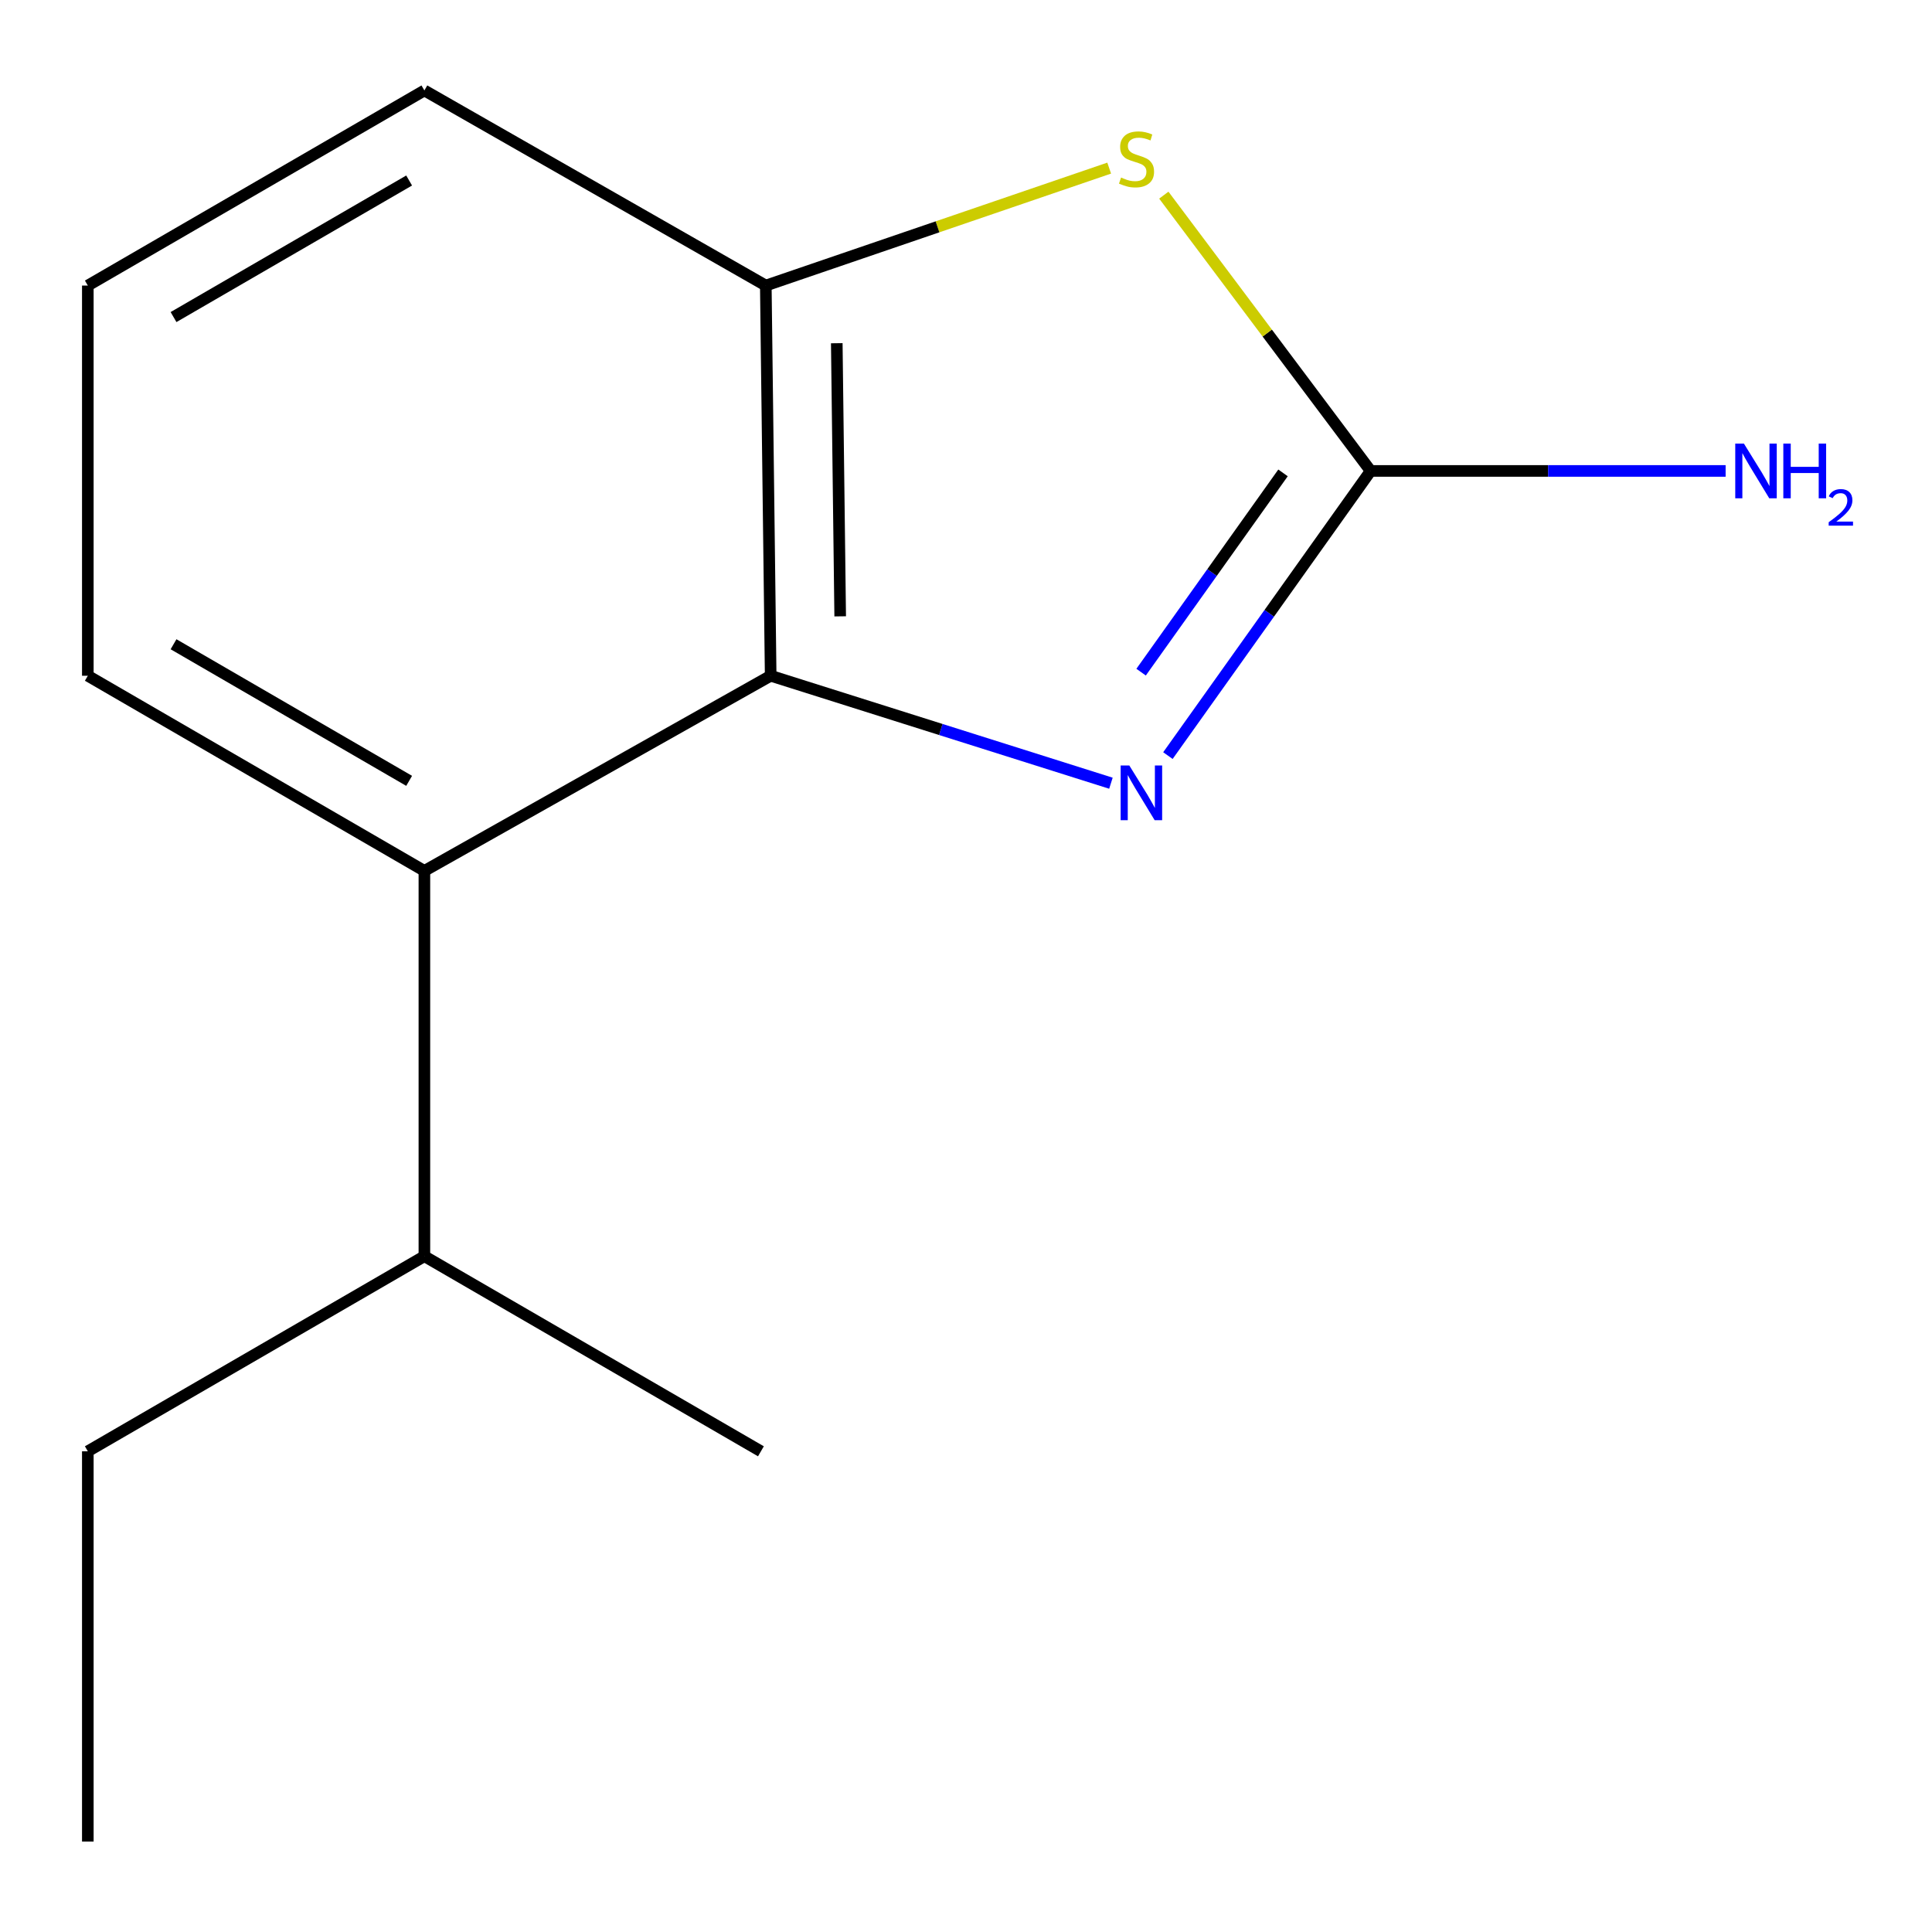 <?xml version='1.0' encoding='iso-8859-1'?>
<svg version='1.1' baseProfile='full'
              xmlns='http://www.w3.org/2000/svg'
                      xmlns:rdkit='http://www.rdkit.org/xml'
                      xmlns:xlink='http://www.w3.org/1999/xlink'
                  xml:space='preserve'
width='1000px' height='1000px' viewBox='0 0 1000 1000'>
<!-- END OF HEADER -->
<rect style='opacity:1.0;fill:#FFFFFF;stroke:none' width='1000' height='1000' x='0' y='0'> </rect>
<path class='bond-0' d='M 604.513,391.097 L 656.979,317.427' style='fill:none;fill-rule:evenodd;stroke:#0000FF;stroke-width:6px;stroke-linecap:butt;stroke-linejoin:miter;stroke-opacity:1' />
<path class='bond-0' d='M 656.979,317.427 L 709.444,243.757' style='fill:none;fill-rule:evenodd;stroke:#000000;stroke-width:6px;stroke-linecap:butt;stroke-linejoin:miter;stroke-opacity:1' />
<path class='bond-0' d='M 590.635,347.903 L 627.361,296.334' style='fill:none;fill-rule:evenodd;stroke:#0000FF;stroke-width:6px;stroke-linecap:butt;stroke-linejoin:miter;stroke-opacity:1' />
<path class='bond-0' d='M 627.361,296.334 L 664.087,244.765' style='fill:none;fill-rule:evenodd;stroke:#000000;stroke-width:6px;stroke-linecap:butt;stroke-linejoin:miter;stroke-opacity:1' />
<path class='bond-1' d='M 575.016,405.39 L 486.959,377.579' style='fill:none;fill-rule:evenodd;stroke:#0000FF;stroke-width:6px;stroke-linecap:butt;stroke-linejoin:miter;stroke-opacity:1' />
<path class='bond-1' d='M 486.959,377.579 L 398.902,349.769' style='fill:none;fill-rule:evenodd;stroke:#000000;stroke-width:6px;stroke-linecap:butt;stroke-linejoin:miter;stroke-opacity:1' />
<path class='bond-2' d='M 709.444,243.757 L 655.918,172.385' style='fill:none;fill-rule:evenodd;stroke:#000000;stroke-width:6px;stroke-linecap:butt;stroke-linejoin:miter;stroke-opacity:1' />
<path class='bond-2' d='M 655.918,172.385 L 602.391,101.013' style='fill:none;fill-rule:evenodd;stroke:#CCCC00;stroke-width:6px;stroke-linecap:butt;stroke-linejoin:miter;stroke-opacity:1' />
<path class='bond-5' d='M 709.444,243.757 L 801.311,243.757' style='fill:none;fill-rule:evenodd;stroke:#000000;stroke-width:6px;stroke-linecap:butt;stroke-linejoin:miter;stroke-opacity:1' />
<path class='bond-5' d='M 801.311,243.757 L 893.178,243.757' style='fill:none;fill-rule:evenodd;stroke:#0000FF;stroke-width:6px;stroke-linecap:butt;stroke-linejoin:miter;stroke-opacity:1' />
<path class='bond-3' d='M 398.902,349.769 L 396.377,147.805' style='fill:none;fill-rule:evenodd;stroke:#000000;stroke-width:6px;stroke-linecap:butt;stroke-linejoin:miter;stroke-opacity:1' />
<path class='bond-3' d='M 434.882,319.02 L 433.114,177.645' style='fill:none;fill-rule:evenodd;stroke:#000000;stroke-width:6px;stroke-linecap:butt;stroke-linejoin:miter;stroke-opacity:1' />
<path class='bond-4' d='M 398.902,349.769 L 219.664,450.771' style='fill:none;fill-rule:evenodd;stroke:#000000;stroke-width:6px;stroke-linecap:butt;stroke-linejoin:miter;stroke-opacity:1' />
<path class='bond-13' d='M 574.112,87.013 L 485.245,117.409' style='fill:none;fill-rule:evenodd;stroke:#CCCC00;stroke-width:6px;stroke-linecap:butt;stroke-linejoin:miter;stroke-opacity:1' />
<path class='bond-13' d='M 485.245,117.409 L 396.377,147.805' style='fill:none;fill-rule:evenodd;stroke:#000000;stroke-width:6px;stroke-linecap:butt;stroke-linejoin:miter;stroke-opacity:1' />
<path class='bond-8' d='M 396.377,147.805 L 219.664,46.822' style='fill:none;fill-rule:evenodd;stroke:#000000;stroke-width:6px;stroke-linecap:butt;stroke-linejoin:miter;stroke-opacity:1' />
<path class='bond-6' d='M 219.664,450.771 L 219.664,650.211' style='fill:none;fill-rule:evenodd;stroke:#000000;stroke-width:6px;stroke-linecap:butt;stroke-linejoin:miter;stroke-opacity:1' />
<path class='bond-7' d='M 219.664,450.771 L 45.455,349.769' style='fill:none;fill-rule:evenodd;stroke:#000000;stroke-width:6px;stroke-linecap:butt;stroke-linejoin:miter;stroke-opacity:1' />
<path class='bond-7' d='M 211.77,404.165 L 89.824,333.463' style='fill:none;fill-rule:evenodd;stroke:#000000;stroke-width:6px;stroke-linecap:butt;stroke-linejoin:miter;stroke-opacity:1' />
<path class='bond-10' d='M 219.664,650.211 L 45.455,751.193' style='fill:none;fill-rule:evenodd;stroke:#000000;stroke-width:6px;stroke-linecap:butt;stroke-linejoin:miter;stroke-opacity:1' />
<path class='bond-11' d='M 219.664,650.211 L 393.852,751.193' style='fill:none;fill-rule:evenodd;stroke:#000000;stroke-width:6px;stroke-linecap:butt;stroke-linejoin:miter;stroke-opacity:1' />
<path class='bond-9' d='M 45.455,349.769 L 45.455,147.805' style='fill:none;fill-rule:evenodd;stroke:#000000;stroke-width:6px;stroke-linecap:butt;stroke-linejoin:miter;stroke-opacity:1' />
<path class='bond-14' d='M 219.664,46.822 L 45.455,147.805' style='fill:none;fill-rule:evenodd;stroke:#000000;stroke-width:6px;stroke-linecap:butt;stroke-linejoin:miter;stroke-opacity:1' />
<path class='bond-14' d='M 211.767,93.428 L 89.821,164.115' style='fill:none;fill-rule:evenodd;stroke:#000000;stroke-width:6px;stroke-linecap:butt;stroke-linejoin:miter;stroke-opacity:1' />
<path class='bond-12' d='M 45.455,751.193 L 45.455,953.178' style='fill:none;fill-rule:evenodd;stroke:#000000;stroke-width:6px;stroke-linecap:butt;stroke-linejoin:miter;stroke-opacity:1' />
<path  class='atom-0' d='M 584.527 396.21
L 593.807 411.21
Q 594.727 412.69, 596.207 415.37
Q 597.687 418.05, 597.767 418.21
L 597.767 396.21
L 601.527 396.21
L 601.527 424.53
L 597.647 424.53
L 587.687 408.13
Q 586.527 406.21, 585.287 404.01
Q 584.087 401.81, 583.727 401.13
L 583.727 424.53
L 580.047 424.53
L 580.047 396.21
L 584.527 396.21
' fill='#0000FF'/>
<path  class='atom-3' d='M 580.262 91.893
Q 580.582 92.013, 581.902 92.573
Q 583.222 93.133, 584.662 93.493
Q 586.142 93.813, 587.582 93.813
Q 590.262 93.813, 591.822 92.533
Q 593.382 91.213, 593.382 88.933
Q 593.382 87.373, 592.582 86.413
Q 591.822 85.453, 590.622 84.933
Q 589.422 84.413, 587.422 83.813
Q 584.902 83.053, 583.382 82.333
Q 581.902 81.613, 580.822 80.093
Q 579.782 78.573, 579.782 76.013
Q 579.782 72.453, 582.182 70.253
Q 584.622 68.053, 589.422 68.053
Q 592.702 68.053, 596.422 69.613
L 595.502 72.693
Q 592.102 71.293, 589.542 71.293
Q 586.782 71.293, 585.262 72.453
Q 583.742 73.573, 583.782 75.533
Q 583.782 77.053, 584.542 77.973
Q 585.342 78.893, 586.462 79.413
Q 587.622 79.933, 589.542 80.533
Q 592.102 81.333, 593.622 82.133
Q 595.142 82.933, 596.222 84.573
Q 597.342 86.173, 597.342 88.933
Q 597.342 92.853, 594.702 94.973
Q 592.102 97.053, 587.742 97.053
Q 585.222 97.053, 583.302 96.493
Q 581.422 95.973, 579.182 95.053
L 580.262 91.893
' fill='#CCCC00'/>
<path  class='atom-6' d='M 902.644 229.597
L 911.924 244.597
Q 912.844 246.077, 914.324 248.757
Q 915.804 251.437, 915.884 251.597
L 915.884 229.597
L 919.644 229.597
L 919.644 257.917
L 915.764 257.917
L 905.804 241.517
Q 904.644 239.597, 903.404 237.397
Q 902.204 235.197, 901.844 234.517
L 901.844 257.917
L 898.164 257.917
L 898.164 229.597
L 902.644 229.597
' fill='#0000FF'/>
<path  class='atom-6' d='M 923.044 229.597
L 926.884 229.597
L 926.884 241.637
L 941.364 241.637
L 941.364 229.597
L 945.204 229.597
L 945.204 257.917
L 941.364 257.917
L 941.364 244.837
L 926.884 244.837
L 926.884 257.917
L 923.044 257.917
L 923.044 229.597
' fill='#0000FF'/>
<path  class='atom-6' d='M 946.577 256.923
Q 947.263 255.154, 948.9 254.178
Q 950.537 253.174, 952.807 253.174
Q 955.632 253.174, 957.216 254.706
Q 958.8 256.237, 958.8 258.956
Q 958.8 261.728, 956.741 264.315
Q 954.708 266.902, 950.484 269.965
L 959.117 269.965
L 959.117 272.077
L 946.524 272.077
L 946.524 270.308
Q 950.009 267.826, 952.068 265.978
Q 954.154 264.13, 955.157 262.467
Q 956.16 260.804, 956.16 259.088
Q 956.16 257.293, 955.262 256.29
Q 954.365 255.286, 952.807 255.286
Q 951.302 255.286, 950.299 255.894
Q 949.296 256.501, 948.583 257.847
L 946.577 256.923
' fill='#0000FF'/>
</svg>
